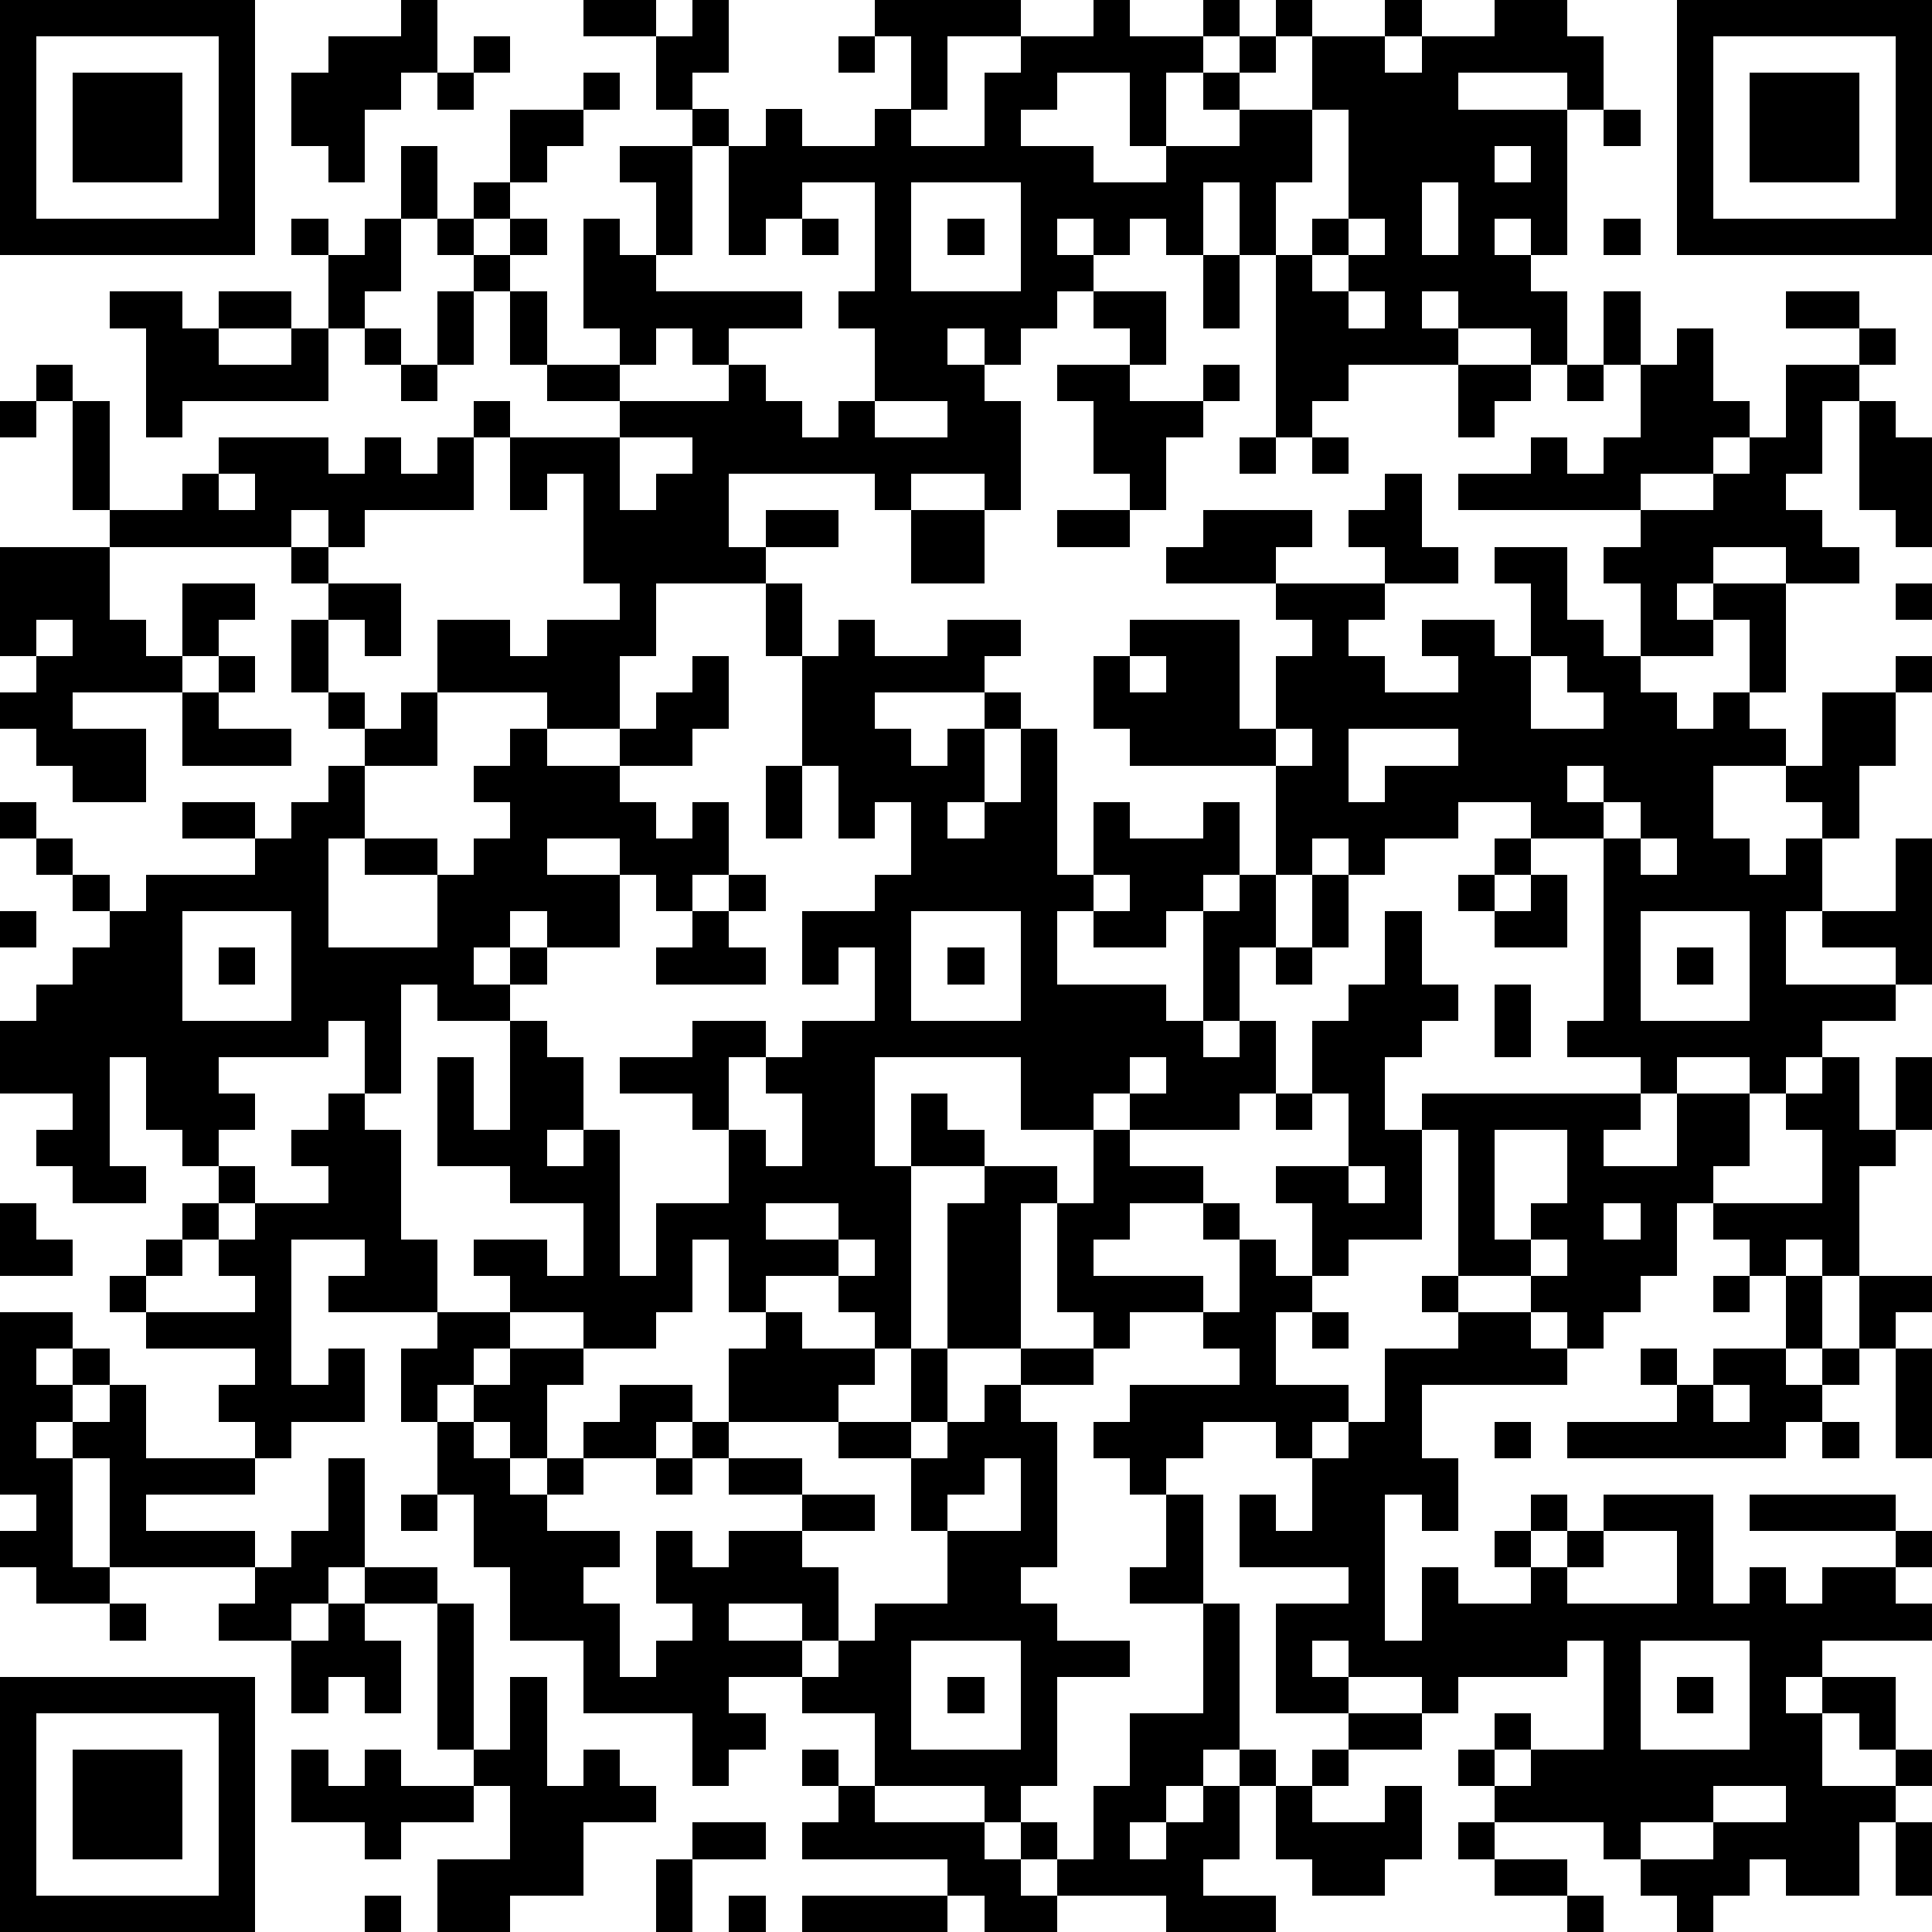 <?xml version="1.0" standalone="yes"?><svg version="1.1" xmlns="http://www.w3.org/2000/svg" xmlns:xlink="http://www.w3.org/1999/xlink" xmlns:ev="http://www.w3.org/2001/xml-events" width="212" height="212" shape-rendering="crispEdges"><path d="M0 0h7v7h-7zM11 0h1v2h-1v1h-1v2h-1v-1h-1v-2h1v-1h2zM16 0h2v1h-2zM19 0h1v2h-1v1h-1v-2h1zM24 0h4v1h-2v2h-1v-2h-1zM30 0h1v1h2v-1h1v1h-1v1h-1v2h-1v-2h-2v1h-1v1h2v1h2v-1h2v-1h-1v-1h1v-1h1v-1h1v1h-1v1h-1v1h2v-2h2v-1h1v1h-1v1h1v-1h2v-1h2v1h1v2h-1v-1h-3v1h3v4h-1v-1h-1v1h1v1h1v2h-1v-1h-2v-1h-1v1h1v1h-3v1h-1v1h-1v-5h-1v-2h-1v2h-1v-1h-1v1h-1v-1h-1v1h1v1h-1v1h-1v1h-1v-1h-1v1h1v1h1v3h-1v-1h-2v1h-1v-1h-4v2h1v-1h2v1h-2v1h-3v2h-1v2h-2v-1h-3v-2h2v1h1v-1h2v-1h-1v-3h-1v1h-1v-2h-1v-1h1v1h3v-1h-2v-1h-1v-2h-1v-1h-1v-1h-1v-2h1v2h1v-1h1v-2h2v-1h1v1h-1v1h-1v1h-1v1h-1v1h1v-1h1v1h-1v1h1v2h2v-1h-1v-3h1v1h1v-2h-1v-1h2v-1h1v1h-1v3h-1v1h4v1h-2v1h-1v-1h-1v1h-1v1h3v-1h1v1h1v1h1v-1h1v-2h-1v-1h1v-3h-2v1h-1v1h-1v-3h1v-1h1v1h2v-1h1v1h2v-2h1v-1h2zM46 0h7v7h-7zM1 1v5h5v-5zM13 1h1v1h-1zM23 1h1v1h-1zM47 1v5h5v-5zM2 2h3v3h-3zM12 2h1v1h-1zM48 2h3v3h-3zM36 3v2h-1v2h1v-1h1v-3zM44 3h1v1h-1zM41 4v1h1v-1zM25 5v3h3v-3zM39 5v2h1v-2zM8 6h1v1h-1zM10 6h1v2h-1v1h-1v-2h1zM22 6h1v1h-1zM26 6h1v1h-1zM37 6v1h-1v1h1v-1h1v-1zM44 6h1v1h-1zM33 7h1v2h-1zM3 8h2v1h1v-1h2v1h-2v1h2v-1h1v2h-4v1h-1v-3h-1zM12 8h1v2h-1zM30 8h2v2h-1v-1h-1zM37 8v1h1v-1zM44 8h1v2h-1zM49 8h2v1h-2zM10 9h1v1h-1zM46 9h1v2h1v1h-1v1h-2v1h-5v-1h2v-1h1v1h1v-1h1v-2h1zM51 9h1v1h-1zM1 10h1v1h-1zM11 10h1v1h-1zM29 10h2v1h2v-1h1v1h-1v1h-1v2h-1v-1h-1v-2h-1zM40 10h2v1h-1v1h-1zM43 10h1v1h-1zM49 10h2v1h-1v2h-1v1h1v1h1v1h-2v-1h-2v1h-1v1h1v-1h2v3h-1v-2h-1v1h-2v-2h-1v-1h1v-1h2v-1h1v-1h1zM0 11h1v1h-1zM2 11h1v3h-1zM24 11v1h2v-1zM51 11h1v1h1v3h-1v-1h-1zM6 12h3v1h1v-1h1v1h1v-1h1v2h-3v1h-1v-1h-1v1h-5v-1h2v-1h1zM17 12v2h1v-1h1v-1zM34 12h1v1h-1zM36 12h1v1h-1zM6 13v1h1v-1zM38 13h1v2h1v1h-2v-1h-1v-1h1zM25 14h2v2h-2zM29 14h2v1h-2zM33 14h3v1h-1v1h-3v-1h1zM0 15h3v2h1v1h1v-2h2v1h-1v1h-1v1h-3v1h2v2h-2v-1h-1v-1h-1v-1h1v-1h-1zM8 15h1v1h-1zM41 15h2v2h1v1h1v1h1v1h1v-1h1v1h1v1h-2v2h1v1h1v-1h1v-1h-1v-1h1v-2h2v-1h1v1h-1v2h-1v2h-1v2h-1v2h3v-1h-2v-1h2v-2h1v4h-1v1h-2v1h-1v1h-1v-1h-2v1h-1v-1h-2v-1h1v-5h-2v-1h-2v1h-2v1h-1v-1h-1v1h-1v-3h-4v-1h-1v-2h1v-1h3v3h1v-2h1v-1h-1v-1h3v1h-1v1h1v1h2v-1h-1v-1h2v1h1v-2h-1zM9 16h2v2h-1v-1h-1zM21 16h1v2h-1zM52 16h1v1h-1zM1 17v1h1v-1zM8 17h1v2h-1zM23 17h1v1h2v-1h2v1h-1v1h-3v1h1v1h1v-1h1v-1h1v1h-1v2h-1v1h1v-1h1v-2h1v4h1v-2h1v1h2v-1h1v2h-1v1h-1v1h-2v-1h-1v2h3v1h1v-3h1v-1h1v2h-1v2h-1v1h1v-1h1v2h-1v1h-3v-1h-1v1h-2v-2h-4v3h1v-2h1v1h1v1h-2v5h-1v-1h-1v-1h-2v1h-1v-2h-1v2h-1v1h-2v-1h-2v-1h-1v-1h2v1h1v-2h-2v-1h-2v-3h1v2h1v-3h-2v-1h-1v3h-1v-2h-1v1h-3v1h1v1h-1v1h-1v-1h-1v-2h-1v3h1v1h-2v-1h-1v-1h1v-1h-2v-2h1v-1h1v-1h1v-1h-1v-1h-1v-1h-1v-1h1v1h1v1h1v1h1v-1h3v-1h-2v-1h2v1h1v-1h1v-1h1v-1h-1v-1h1v1h1v-1h1v2h-2v2h-1v3h3v-2h-2v-1h2v1h1v-1h1v-1h-1v-1h1v-1h1v1h2v-1h1v-1h1v-1h1v2h-1v1h-2v1h1v1h1v-1h1v2h-1v1h-1v-1h-1v-1h-2v1h2v2h-2v-1h-1v1h-1v1h1v-1h1v1h-1v1h1v1h1v2h-1v1h1v-1h1v4h1v-2h2v-2h-1v-1h-2v-1h2v-1h2v1h-1v2h1v1h1v-2h-1v-1h1v-1h2v-2h-1v1h-1v-2h2v-1h1v-2h-1v1h-1v-2h-1v-3h1zM6 18h1v1h-1zM31 18v1h1v-1zM42 18v2h2v-1h-1v-1zM5 19h1v1h2v1h-3zM35 20v1h1v-1zM37 20v2h1v-1h2v-1zM21 21h1v2h-1zM43 21v1h1v-1zM44 22v1h1v-1zM41 23h1v1h-1zM45 23v1h1v-1zM20 24h1v1h-1zM30 24v1h1v-1zM36 24h1v2h-1zM40 24h1v1h-1zM42 24h1v2h-2v-1h1zM0 25h1v1h-1zM5 25v3h3v-3zM19 25h1v1h1v1h-3v-1h1zM25 25v3h3v-3zM38 25h1v2h1v1h-1v1h-1v2h1v-1h6v1h-1v1h2v-2h2v2h-1v1h-1v2h-1v1h-1v1h-1v-1h-1v-1h-2v-4h-1v3h-2v1h-1v-2h-1v-1h2v-2h-1v-2h1v-1h1zM45 25v3h3v-3zM6 26h1v1h-1zM26 26h1v1h-1zM35 26h1v1h-1zM46 26h1v1h-1zM41 27h1v2h-1zM31 29v1h1v-1zM50 29h1v2h1v-2h1v2h-1v1h-1v3h-1v-1h-1v1h-1v-1h-1v-1h3v-2h-1v-1h1zM9 30h1v1h1v3h1v2h-3v-1h1v-1h-2v4h1v-1h1v2h-2v1h-1v-1h-1v-1h1v-1h-3v-1h-1v-1h1v-1h1v-1h1v-1h1v1h-1v1h-1v1h-1v1h3v-1h-1v-1h1v-1h2v-1h-1v-1h1zM35 30h1v1h-1zM30 31h1v1h2v1h-2v1h-1v1h3v1h-2v1h-1v-1h-1v-3h-1v4h-2v-4h1v-1h2v1h1zM41 31v3h1v-1h1v-2zM37 32v1h1v-1zM0 33h1v1h1v1h-2zM21 33v1h2v-1zM33 33h1v1h-1zM44 33v1h1v-1zM23 34v1h1v-1zM34 34h1v1h1v1h-1v2h2v1h-1v1h-1v-1h-2v1h-1v1h-1v-1h-1v-1h1v-1h3v-1h-1v-1h1zM42 34v1h1v-1zM39 35h1v1h-1zM47 35h1v1h-1zM49 35h1v2h-1zM51 35h2v1h-1v1h-1zM0 36h2v1h-1v1h1v-1h1v1h-1v1h-1v1h1v-1h1v-1h1v2h3v1h-3v1h3v1h-4v-3h-1v3h1v1h-2v-1h-1v-1h1v-1h-1zM12 36h2v1h-1v1h-1v1h-1v-2h1zM21 36h1v1h2v1h-1v1h-3v-2h1zM36 36h1v1h-1zM40 36h2v1h1v1h-4v2h1v2h-1v-1h-1v4h1v-2h1v1h2v-1h-1v-1h1v-1h1v1h-1v1h1v-1h1v-1h3v3h1v-1h1v1h1v-1h2v-1h-4v-1h4v1h1v1h-1v1h1v1h-3v1h-1v1h1v-1h2v2h-1v-1h-1v2h2v-1h1v1h-1v1h-1v2h-2v-1h-1v1h-1v1h-1v-1h-1v-1h-1v-1h-3v-1h-1v-1h1v-1h1v1h-1v1h1v-1h2v-3h-1v1h-3v1h-1v-1h-2v-1h-1v1h1v1h-2v-3h2v-1h-3v-2h1v1h1v-2h1v-1h1v-2h2zM14 37h2v1h-1v2h-1v-1h-1v-1h1zM25 37h1v2h-1zM28 37h2v1h-2zM45 37h1v1h-1zM47 37h2v1h1v-1h1v1h-1v1h-1v1h-6v-1h3v-1h1zM52 37h1v3h-1zM17 38h2v1h-1v1h-2v-1h1zM27 38h1v1h1v4h-1v1h1v1h2v1h-2v3h-1v1h-1v-1h-3v-2h-2v-1h-2v1h1v1h-1v1h-1v-2h-3v-2h-2v-2h-1v-2h-1v-2h1v1h1v1h1v-1h1v1h-1v1h2v1h-1v1h1v2h1v-1h1v-1h-1v-2h1v1h1v-1h2v-1h-2v-1h-1v-1h1v1h2v1h2v1h-2v1h1v2h-1v-1h-2v1h2v1h1v-1h1v-1h2v-2h-1v-2h-2v-1h2v1h1v-1h1zM47 38v1h1v-1zM41 39h1v1h-1zM50 39h1v1h-1zM9 40h1v3h-1v1h-1v1h-2v-1h1v-1h1v-1h1zM18 40h1v1h-1zM27 40v1h-1v1h2v-2zM11 41h1v1h-1zM32 41h1v3h-2v-1h1zM44 42v1h-1v1h3v-2zM10 43h2v1h-2zM3 44h1v1h-1zM9 44h1v1h1v2h-1v-1h-1v1h-1v-2h1zM12 44h1v4h-1zM33 44h1v4h-1v1h-1v1h-1v1h1v-1h1v-1h1v-1h1v1h-1v2h-1v1h2v1h-3v-1h-3v-1h-1v-1h1v1h1v-2h1v-2h2zM25 45v3h3v-3zM45 45v3h3v-3zM0 46h7v7h-7zM14 46h1v3h1v-1h1v1h1v1h-2v2h-2v1h-2v-2h2v-2h-1v-1h1zM26 46h1v1h-1zM46 46h1v1h-1zM1 47v5h5v-5zM37 47h2v1h-2zM2 48h3v3h-3zM8 48h1v1h1v-1h1v1h2v1h-2v1h-1v-1h-2zM22 48h1v1h-1zM36 48h1v1h-1zM23 49h1v1h3v1h1v1h1v1h-2v-1h-1v-1h-4v-1h1zM35 49h1v1h2v-1h1v2h-1v1h-2v-1h-1zM47 49v1h-2v1h2v-1h2v-1zM19 50h2v1h-2zM40 50h1v1h-1zM52 50h1v2h-1zM18 51h1v2h-1zM41 51h2v1h-2zM10 52h1v1h-1zM20 52h1v1h-1zM22 52h4v1h-4zM43 52h1v1h-1z" style="fill:#000" transform="translate(0,0) scale(4)"/></svg>
